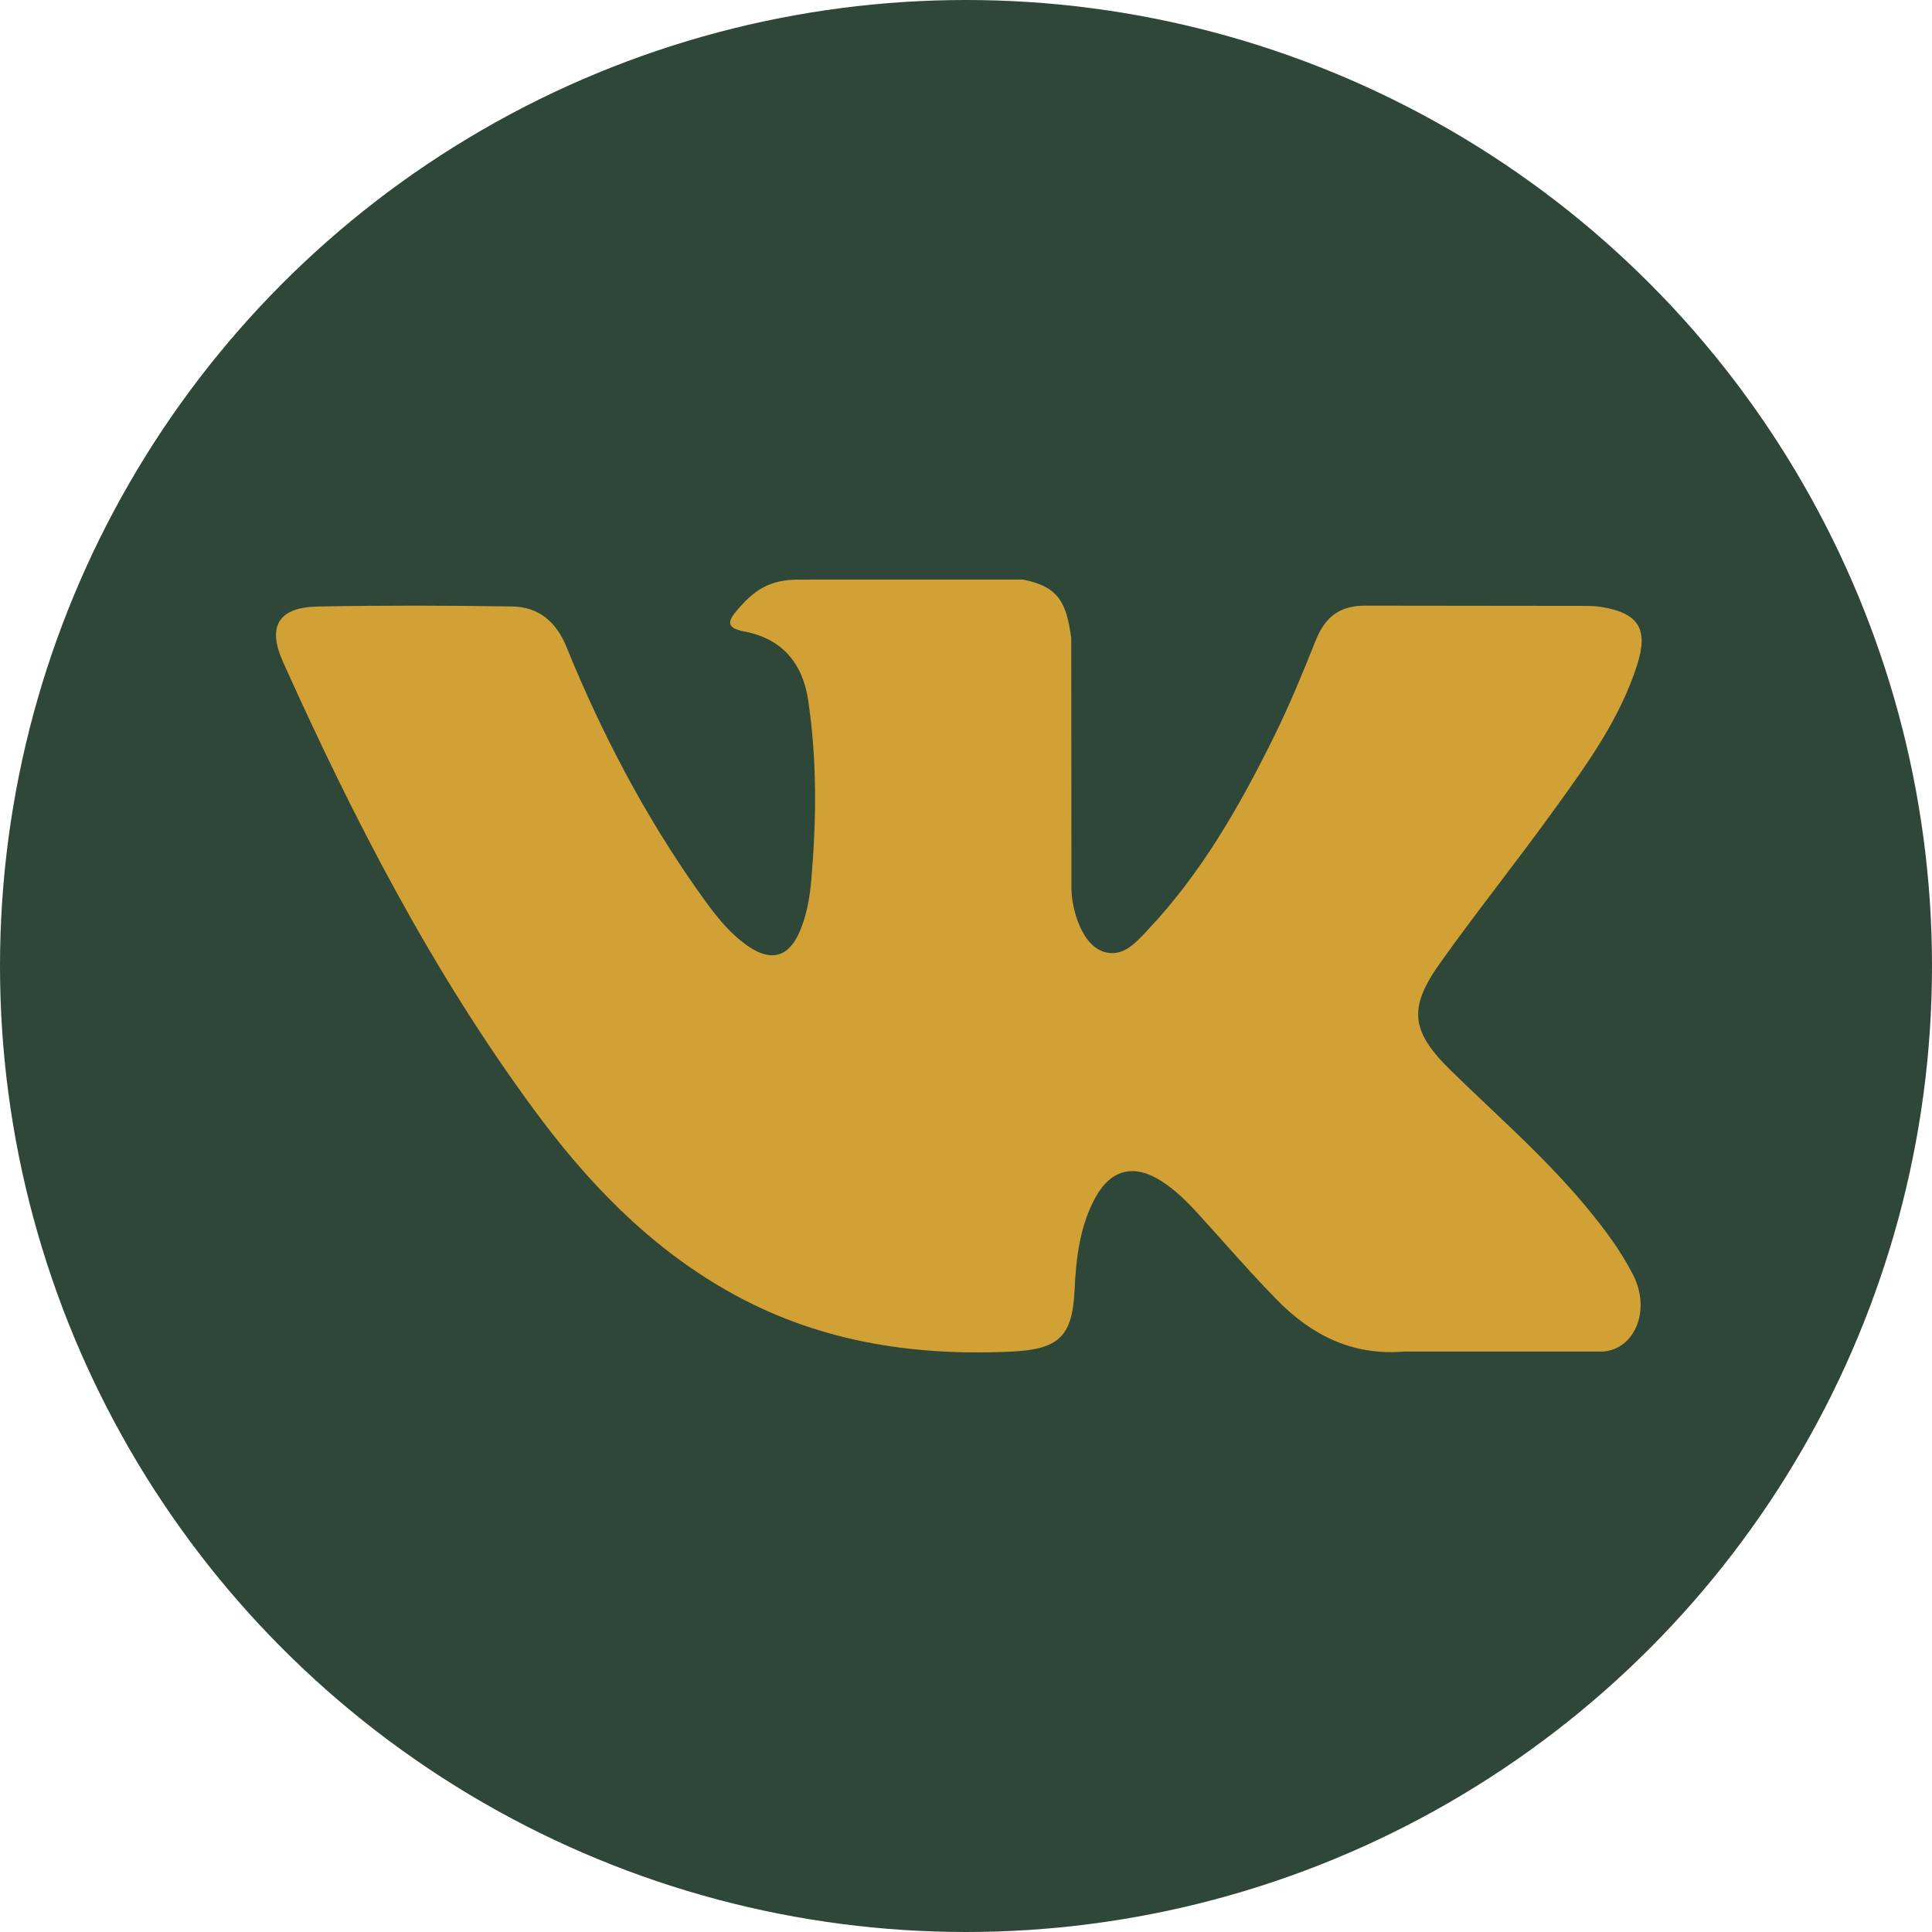 <?xml version="1.0" encoding="UTF-8"?> <svg xmlns="http://www.w3.org/2000/svg" width="70" height="70" viewBox="0 0 70 70" fill="none"> <circle cx="35" cy="35" r="35" fill="#2E4739"></circle> <path fill-rule="evenodd" clip-rule="evenodd" d="M53.905 40.067C53.462 39.648 53.019 39.228 52.583 38.802C51.104 37.359 51.009 36.522 52.201 34.859C52.892 33.89 53.611 32.941 54.331 31.992C54.962 31.16 55.593 30.328 56.205 29.482C56.248 29.422 56.291 29.362 56.335 29.303C57.515 27.671 58.7 26.032 59.321 24.078C59.73 22.789 59.367 22.221 58.046 21.995C57.817 21.955 57.583 21.953 57.352 21.953L49.511 21.944C48.545 21.929 48.012 22.35 47.67 23.206C47.209 24.363 46.735 25.518 46.185 26.635C44.939 29.166 43.548 31.612 41.595 33.684C41.568 33.713 41.54 33.743 41.512 33.773C41.103 34.21 40.644 34.701 39.97 34.479C39.072 34.151 38.806 32.669 38.821 32.169L38.813 23.12C38.639 21.828 38.352 21.252 37.068 21L28.926 21.001C27.838 21.001 27.294 21.422 26.713 22.101C26.379 22.494 26.278 22.749 26.966 22.879C28.317 23.135 29.079 24.011 29.281 25.366C29.605 27.532 29.582 29.705 29.395 31.879C29.34 32.514 29.232 33.148 28.98 33.74C28.586 34.672 27.95 34.861 27.115 34.288C26.359 33.769 25.828 33.037 25.307 32.302C23.355 29.542 21.796 26.567 20.525 23.44C20.157 22.537 19.524 21.989 18.567 21.974C16.215 21.936 13.863 21.931 11.511 21.976C10.095 22.003 9.673 22.689 10.25 23.973C12.811 29.671 15.662 35.209 19.385 40.256C21.296 42.845 23.49 45.132 26.324 46.752C29.537 48.589 32.994 49.141 36.637 48.971C38.342 48.891 38.855 48.447 38.933 46.748C38.988 45.585 39.119 44.428 39.692 43.383C40.255 42.357 41.109 42.161 42.091 42.8C42.584 43.119 42.997 43.525 43.389 43.955C43.707 44.302 44.02 44.653 44.334 45.004C44.969 45.713 45.604 46.422 46.271 47.101C47.519 48.373 49.001 49.124 50.862 48.97L58.068 48.971C59.229 48.894 59.832 47.473 59.164 46.177C58.696 45.268 58.081 44.459 57.429 43.678C56.349 42.381 55.127 41.224 53.905 40.067Z" fill="#D1A136"></path> </svg> 